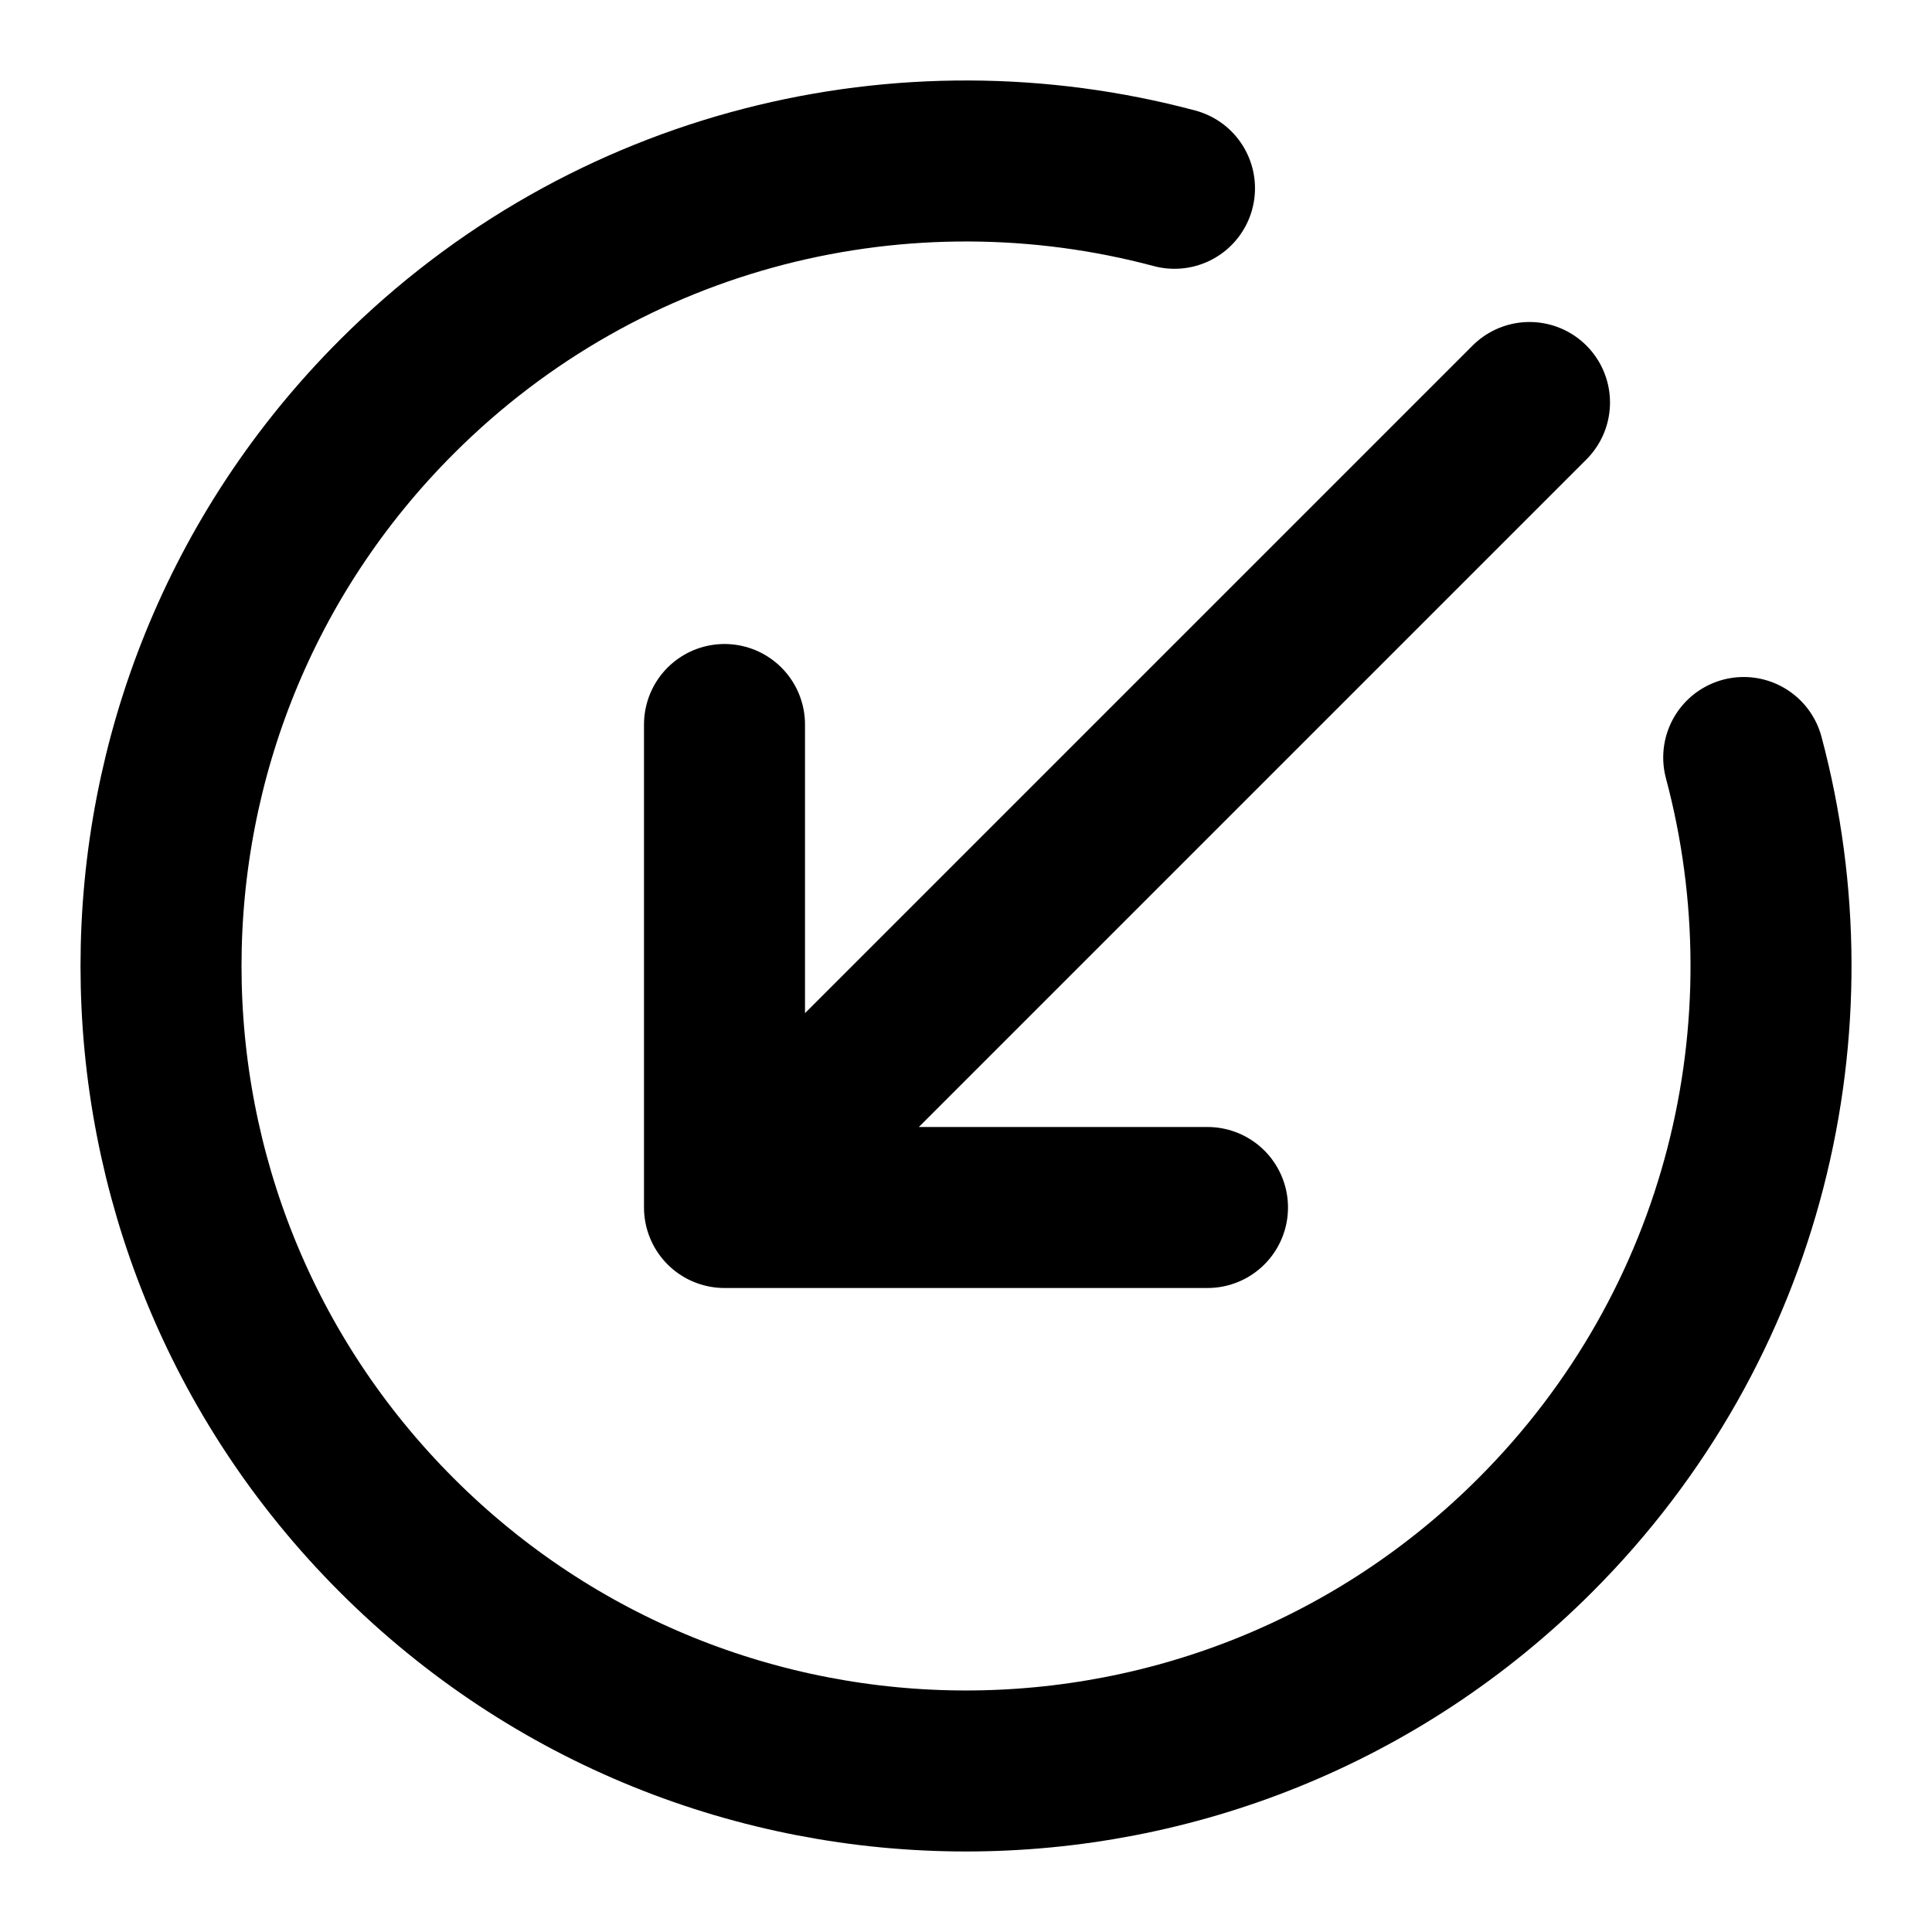 <?xml version="1.0" encoding="utf-8"?><!-- Скачано с сайта svg4.ru / Downloaded from svg4.ru -->
<svg width="800px" height="800px" viewBox="0 0 24 24" fill="none" xmlns="http://www.w3.org/2000/svg">
<path d="M9 9V15M9 15H15M9 15L19 5M21.661 9.41C22.552 12.747 21.688 16.454 19.071 19.071C15.166 22.976 8.834 22.976 4.929 19.071C1.024 15.166 1.024 8.834 4.929 4.929C7.546 2.312 11.253 1.448 14.59 2.339" stroke="#000000" stroke-width="2" stroke-linecap="round" stroke-linejoin="round"/>
</svg>